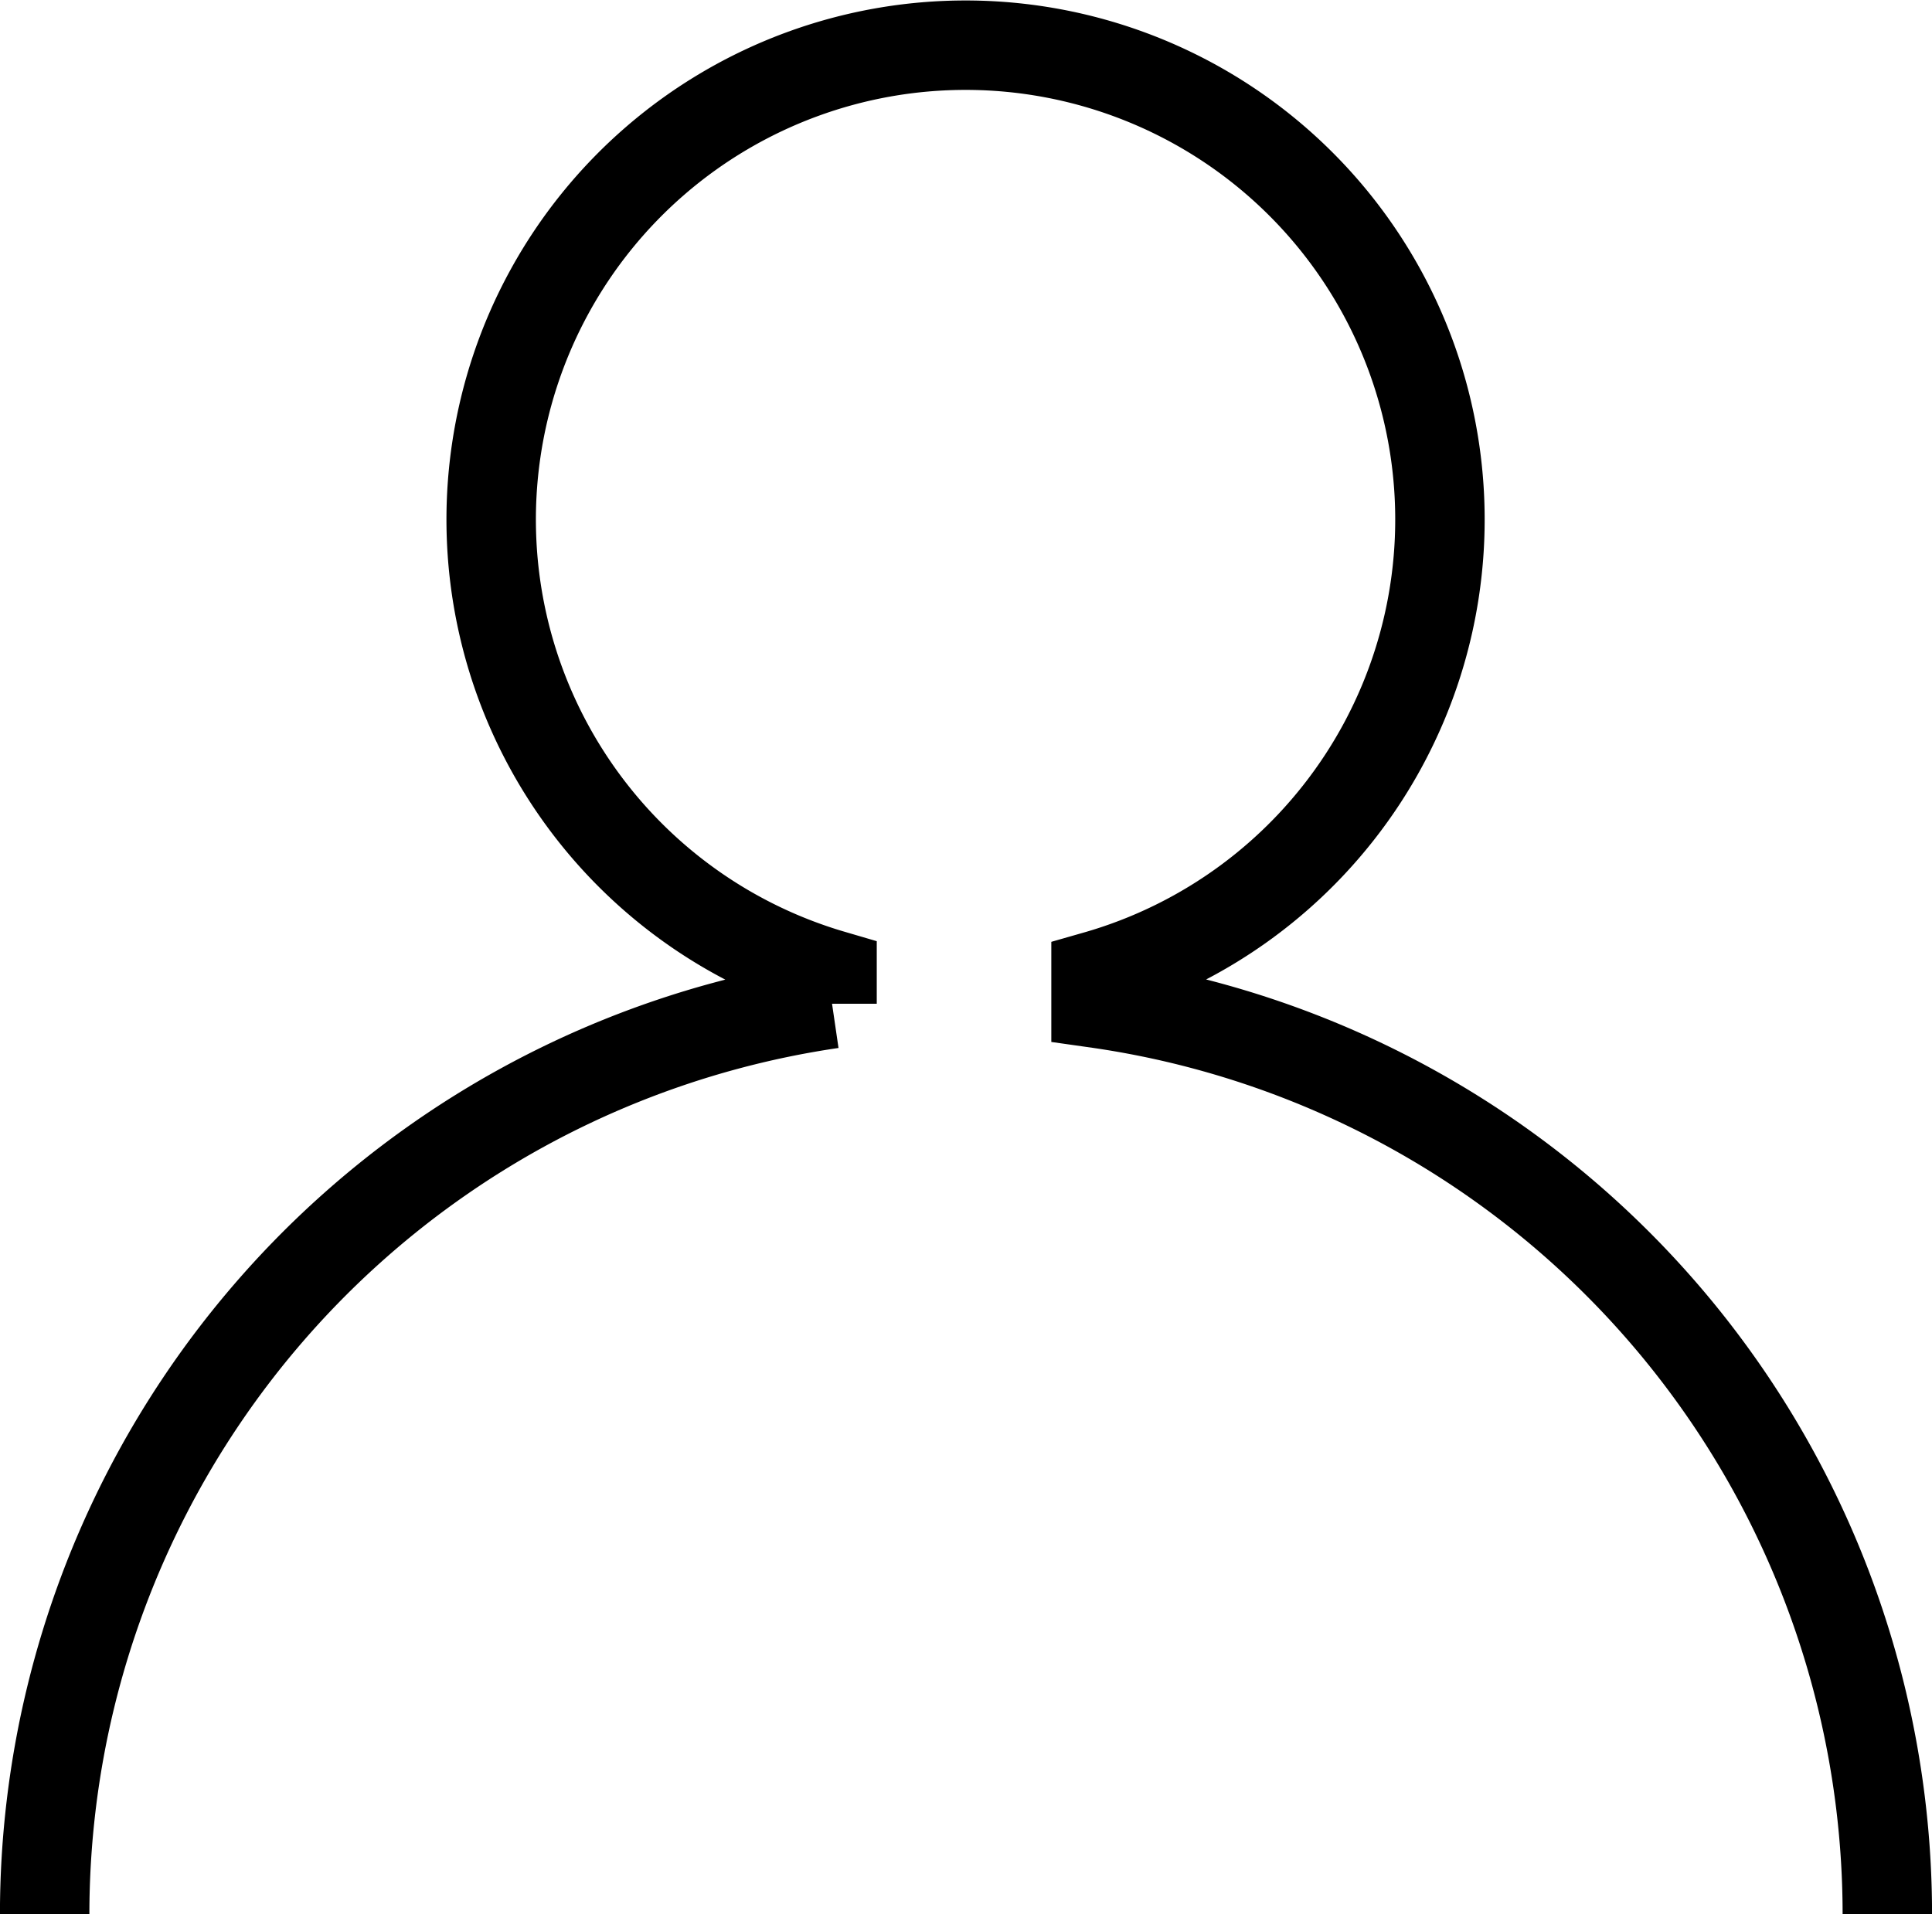 <svg xmlns="http://www.w3.org/2000/svg" width="19.679" height="19.498" viewBox="0 0 19.679 19.498"><defs><style>.a{fill:none;stroke:#000;stroke-miterlimit:10;stroke-width:0.911px;}</style></defs><title>eshop_user</title><path class="a" d="M19.224,19.498a9.378,9.378,0,0,0-8.06-9.279v-.281A4.832,4.832,0,1,0,8.475,9.929v.296a9.378,9.378,0,0,0-8.02,9.273"/></svg>